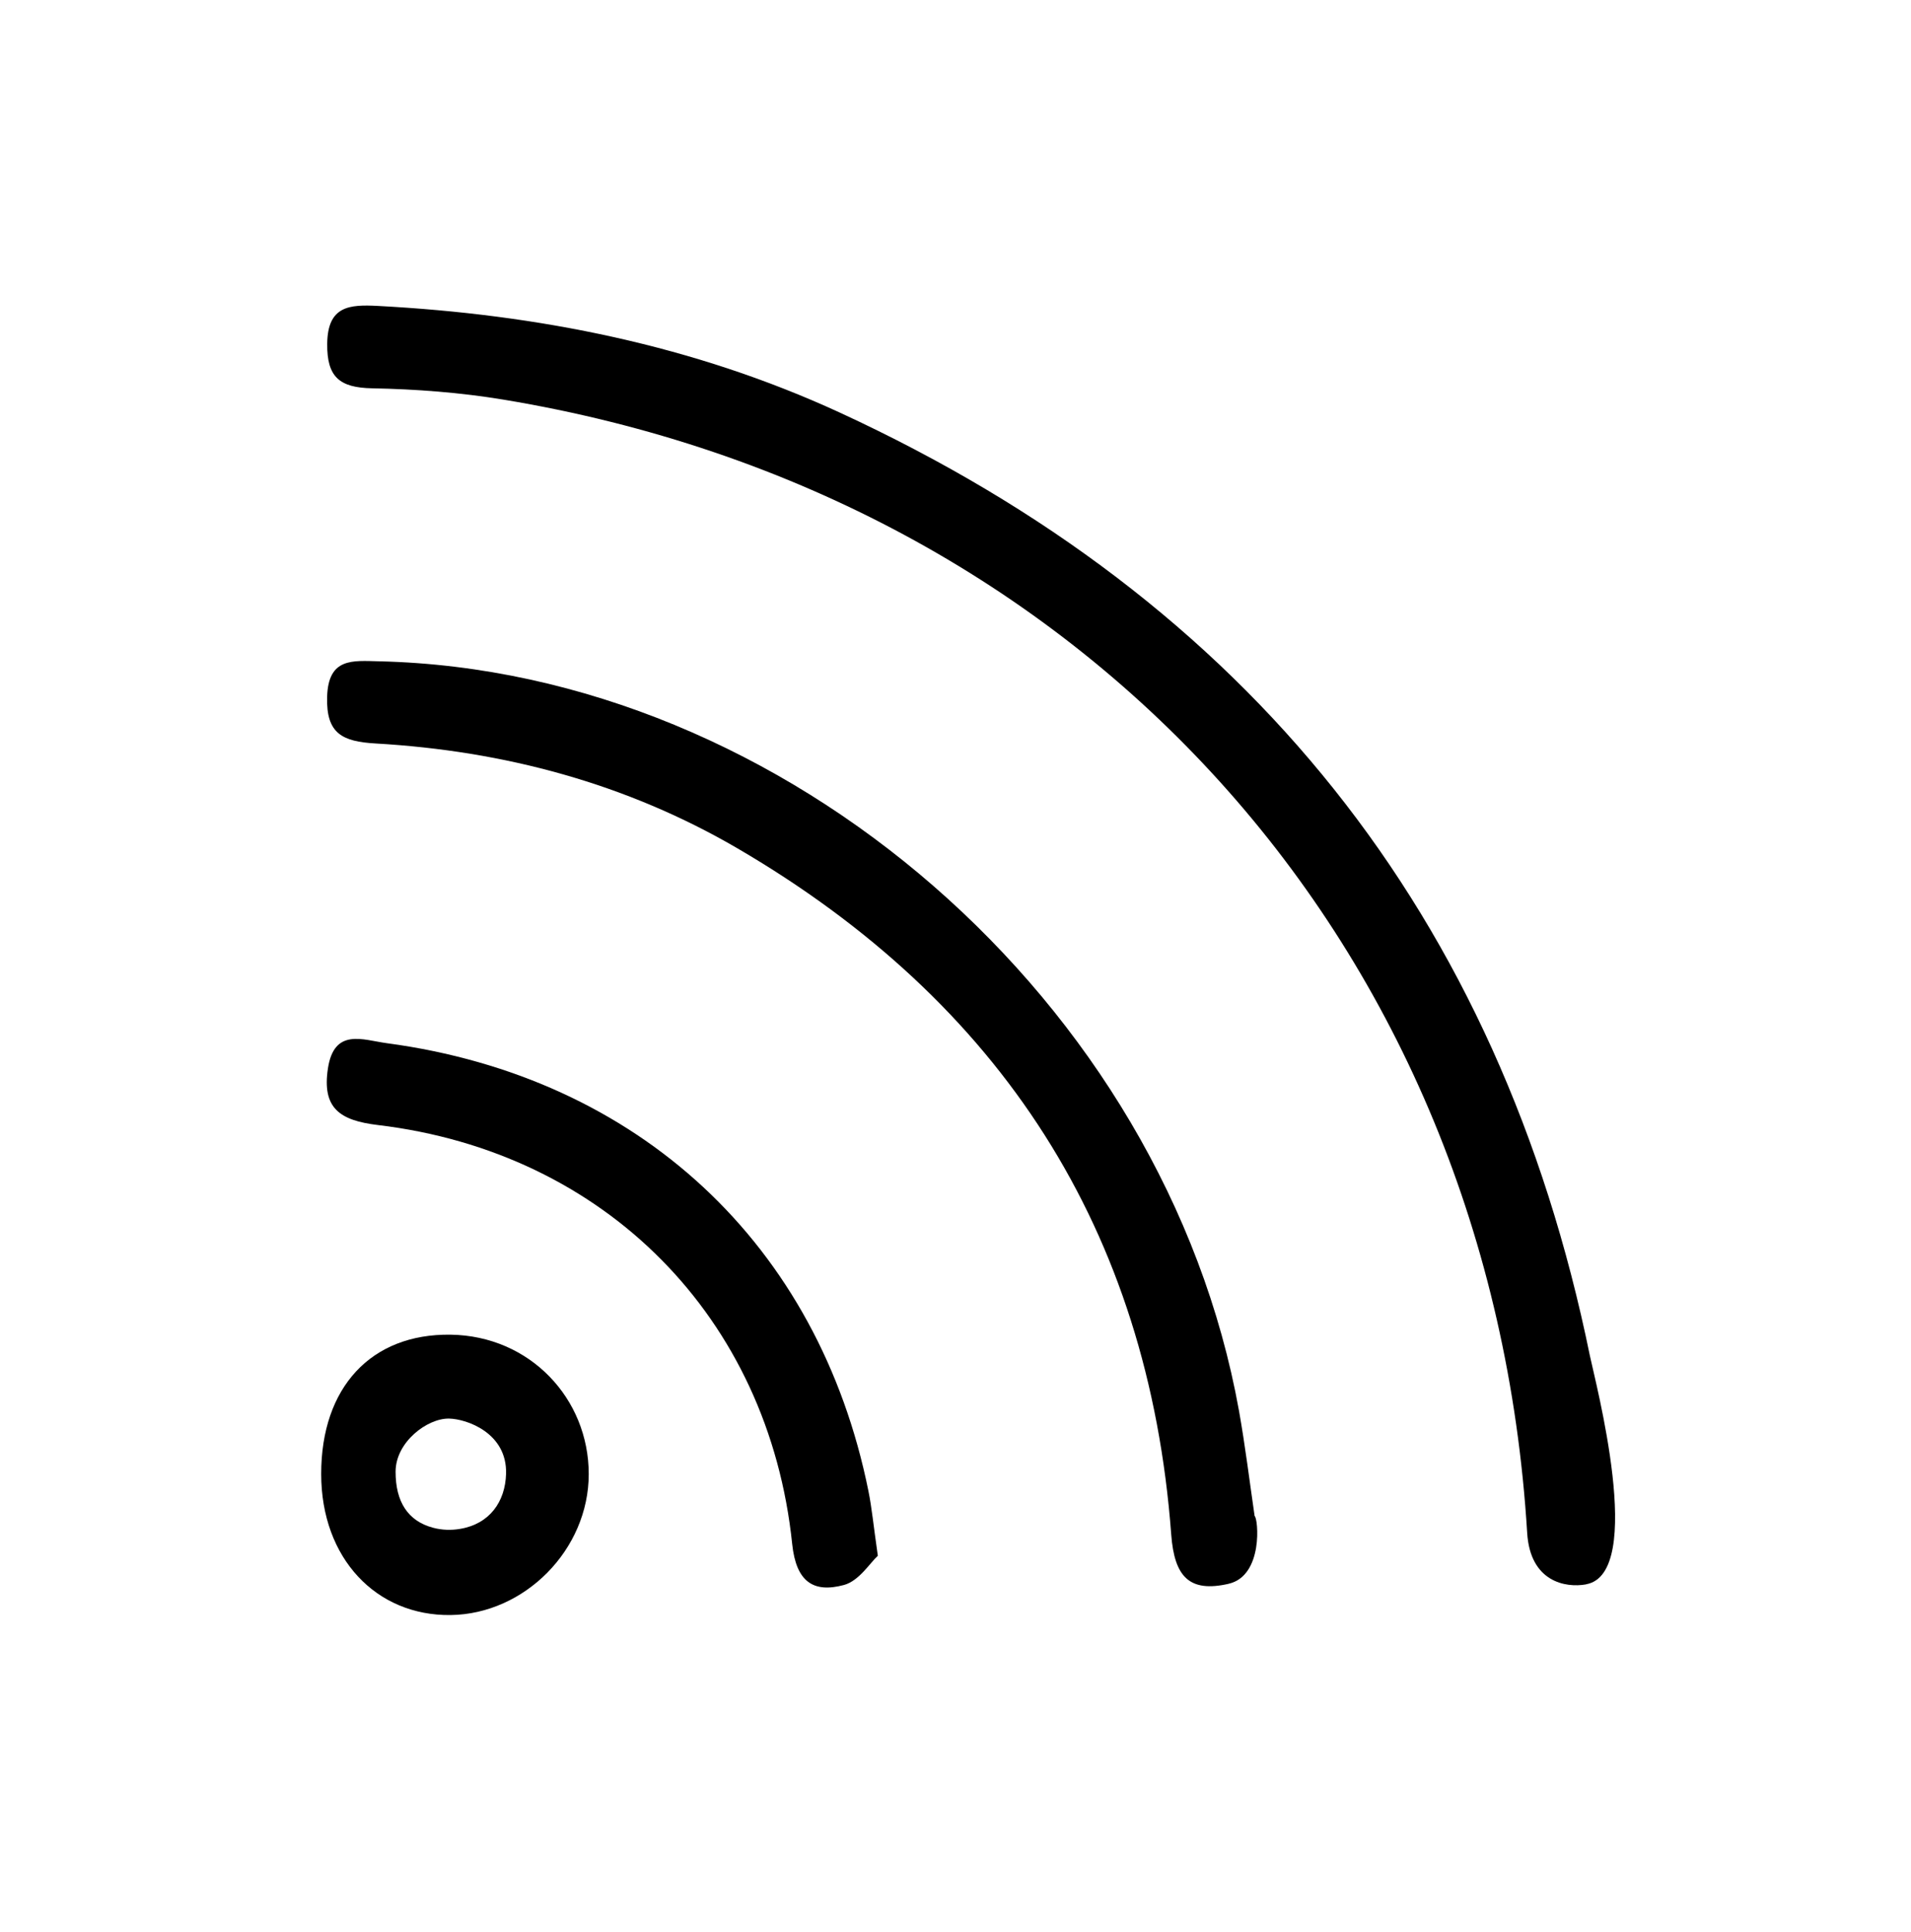 <?xml version="1.0" encoding="UTF-8"?>
<svg xmlns="http://www.w3.org/2000/svg" id="Camada_1" viewBox="0 0 187 189">
  <path d="m155.2,155.01c-2,.36-5.47-.24-5.76-5.05-3.52-57.52-43.24-101.43-100.16-110.86-4.24-.7-8.57-1.03-12.87-1.11-3.17-.06-4.43-1.09-4.39-4.36.04-3.72,2.19-3.84,4.94-3.7,15.7.83,30.93,3.85,45.25,10.45,39.91,18.41,64.54,49.1,73.37,92.27.5,2.43,5.51,21.3-.37,22.35Z"></path>
  <path d="m120.24,154.95c-3.87.89-5.32-.7-5.63-4.81-2.23-29.84-16.71-52.1-42.41-67.12-10.91-6.37-22.87-9.56-35.44-10.28-3.25-.19-4.85-.95-4.75-4.55.11-3.87,2.5-3.55,5.09-3.49,39.73.92,76.94,33.32,84.14,73.32.61,3.42,1.03,6.87,1.53,10.3.35.22.88,5.84-2.54,6.63Z"></path>
  <path d="m85.89,152.22c-.74.67-1.84,2.46-3.31,2.85-2.98.8-4.67-.3-5.06-4-2.3-22.18-18.32-38.35-40.54-41-3.74-.45-5.48-1.65-4.89-5.54.61-4,3.44-2.78,5.75-2.47,24.66,3.3,42.27,19.68,47.14,43.82.33,1.62.48,3.27.92,6.33Z"></path>
  <path d="m31.43,144.2c0-8.47,4.89-13.73,12.66-13.62s13.52,6.25,13.52,13.64-6.27,13.7-13.52,13.79-12.66-5.52-12.66-13.81Zm10.95,5.27c.86.23,1.77.26,2.64.11,2.9-.48,4.42-2.67,4.5-5.38.12-4.01-3.86-5.38-5.58-5.41-2.12-.04-5.23,2.29-5.23,5.2s1.18,4.82,3.67,5.48Z"></path>
</svg>

